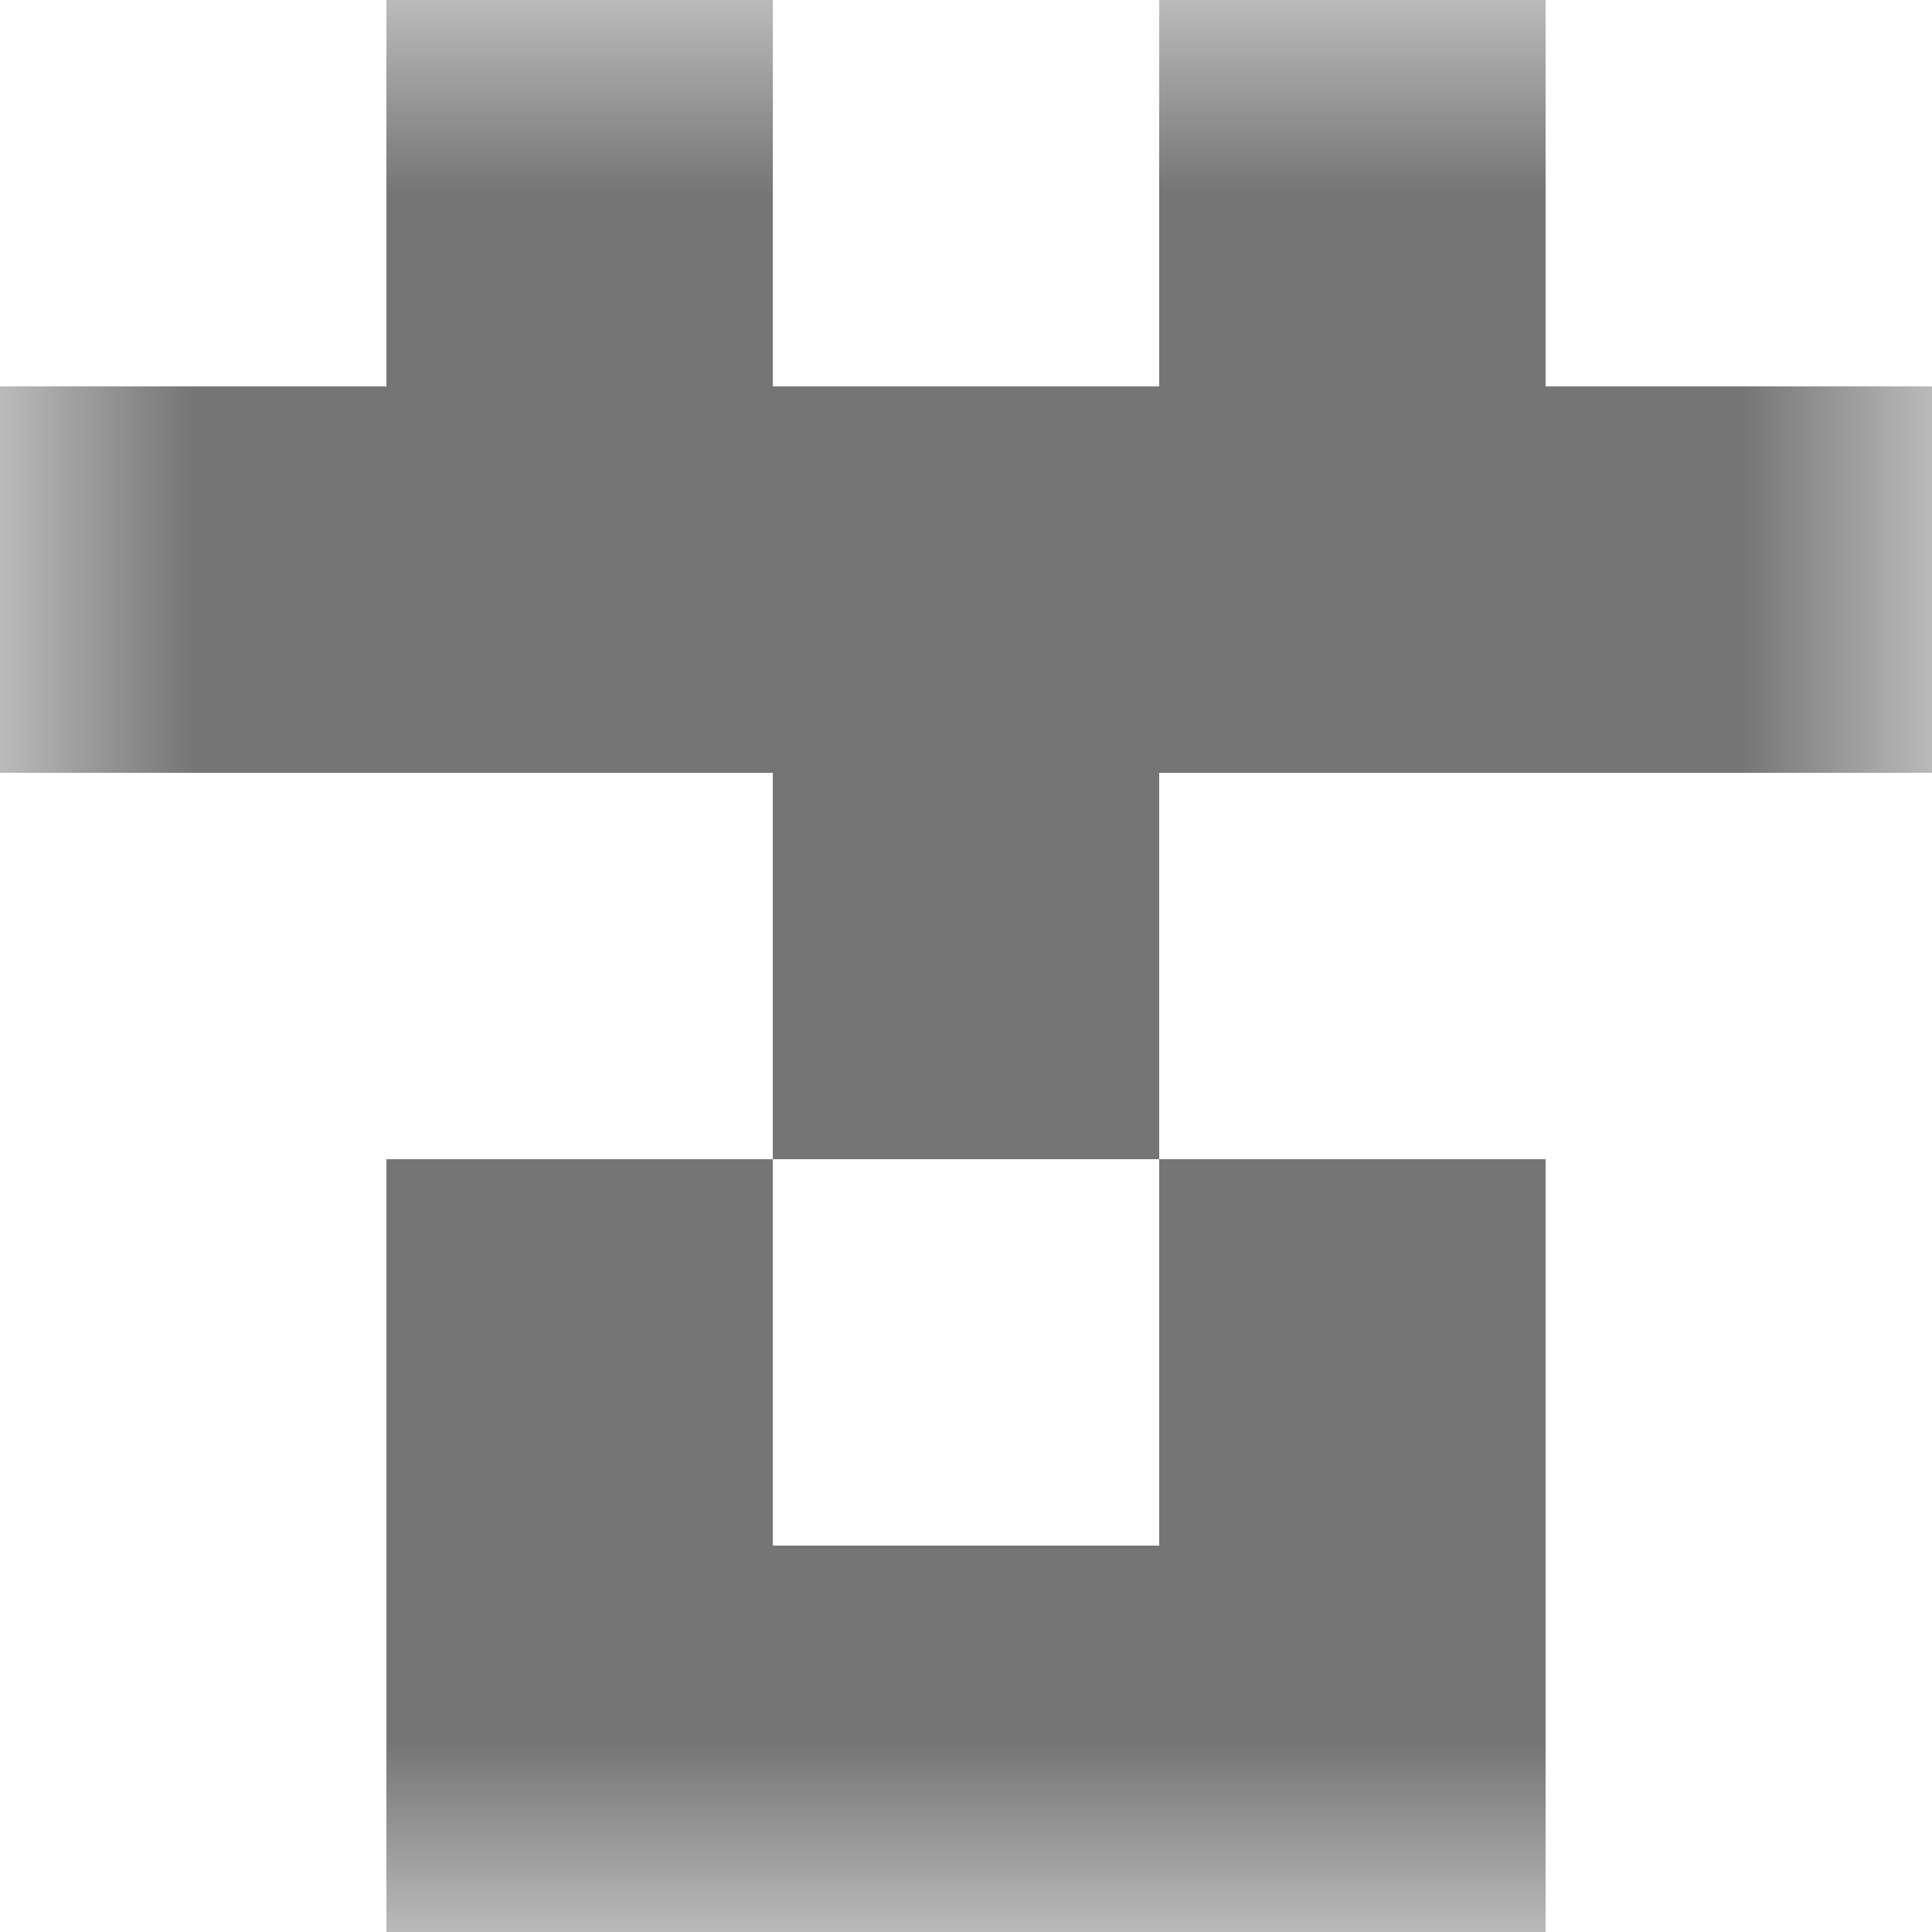 <svg xmlns="http://www.w3.org/2000/svg" viewBox="0 0 5 5" fill="none" shape-rendering="crispEdges"><mask id="viewboxMask"><rect width="5" height="5" rx="0" ry="0" x="0" y="0" fill="#fff" /></mask><g mask="url(#viewboxMask)"><path d="M2 0H1v1h1V0ZM4 0H3v1h1V0Z" fill="#757575"/><path fill="#757575" d="M0 1h5v1H0z"/><path fill="#757575" d="M2 2h1v1H2z"/><path d="M2 3H1v1h1V3ZM4 3H3v1h1V3Z" fill="#757575"/><path fill="#757575" d="M1 4h3v1H1z"/></g></svg>